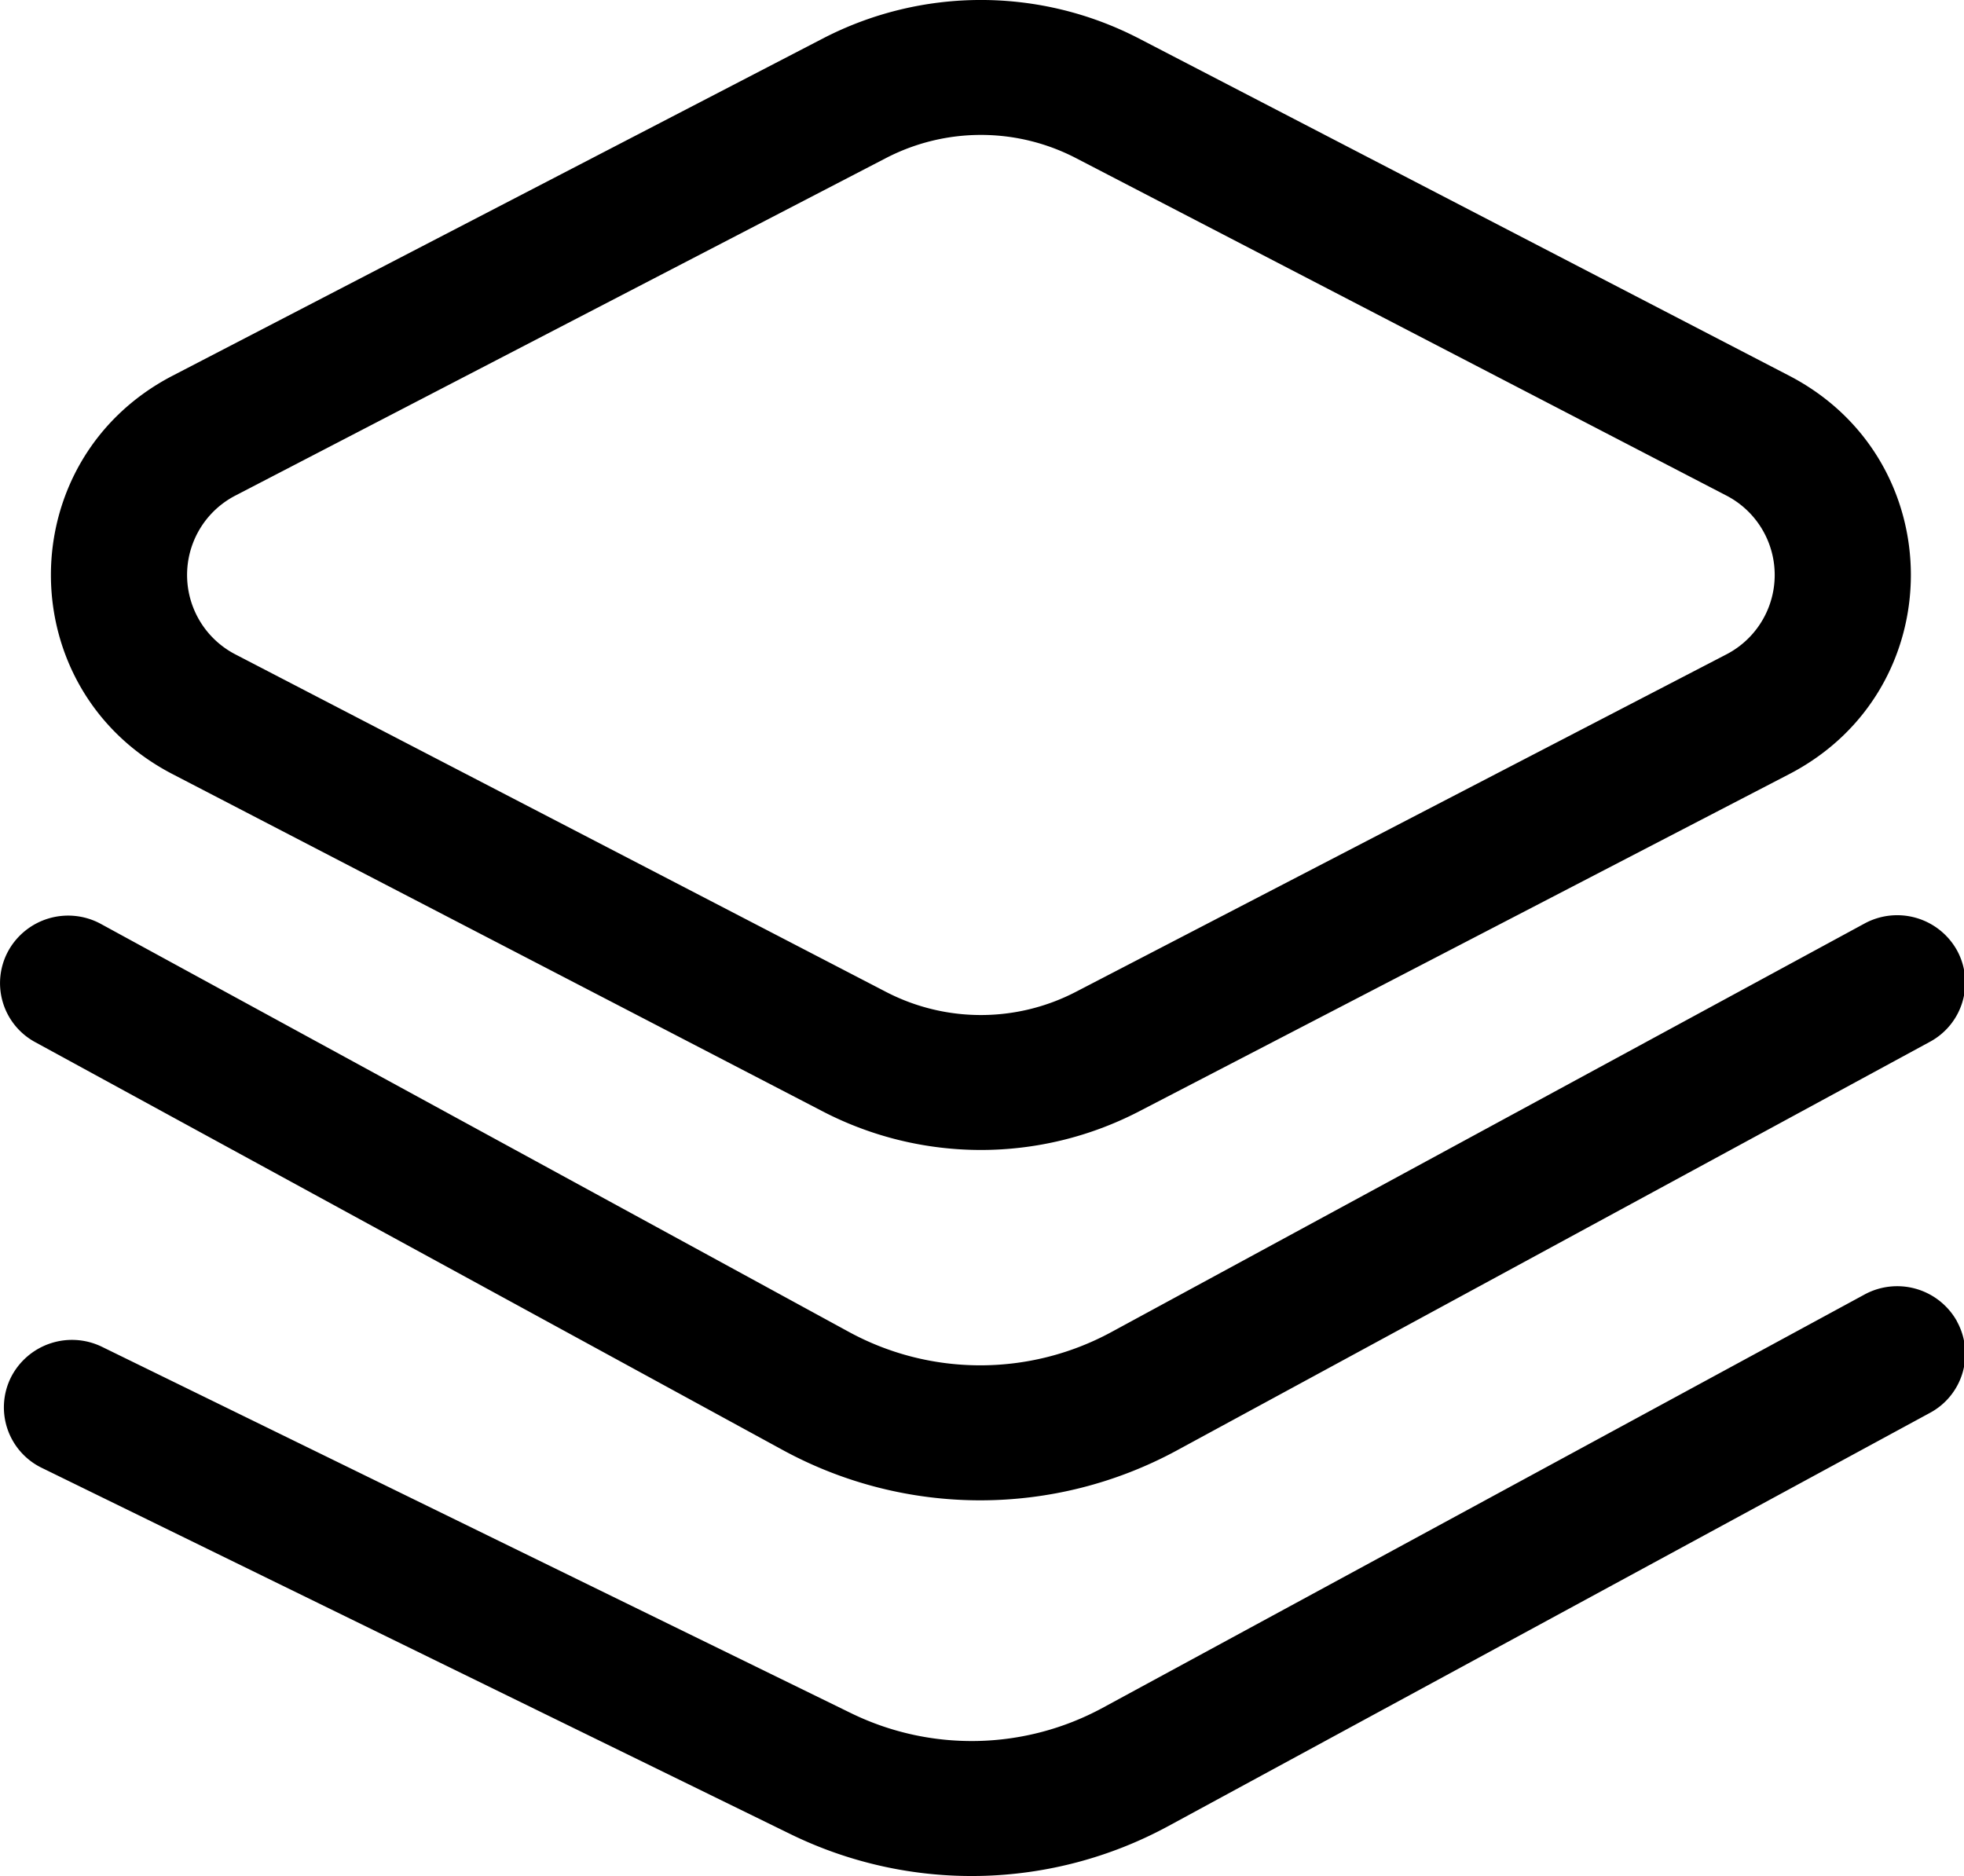 <?xml version="1.0" standalone="no"?><!DOCTYPE svg PUBLIC "-//W3C//DTD SVG 1.1//EN" "http://www.w3.org/Graphics/SVG/1.1/DTD/svg11.dtd"><svg t="1752139464374" class="icon" viewBox="0 0 1072 1024" version="1.1" xmlns="http://www.w3.org/2000/svg" p-id="3854" xmlns:xlink="http://www.w3.org/1999/xlink" width="134" height="128"><path d="M1071.182 546.734a36.667 36.667 0 0 1-17.846 21.941l-411.086 223.072a225.168 225.168 0 0 1-214.929-0.244l-408.404-222.828a36.618 36.618 0 0 1-14.286-49.832 37.349 37.349 0 0 1 50.173-14.676l408.453 222.779c44.566 24.331 98.59 24.379 143.253 0.195l411.134-223.023a37.349 37.349 0 0 1 50.514 14.579 36.569 36.569 0 0 1 3.023 28.036z m-94.592-124.189l-354.915 184.113a187.526 187.526 0 0 1-172.557 0L94.202 422.545c-88.546-45.931-88.546-171.485 0-217.464L449.117 21.016a187.526 187.526 0 0 1 172.557 0l354.915 184.065c88.546 45.98 88.546 171.534 0 217.464z m-34.521-152.176l-354.867-184.113a112.584 112.584 0 0 0-103.564 0L128.723 270.369a48.808 48.808 0 0 0 0 86.937l354.915 184.113a112.487 112.487 0 0 0 103.515 0l354.915-184.113a48.808 48.808 0 0 0 0-86.937zM55.78 735.187l408.648 199.862a150.08 150.08 0 0 0 137.354-2.828l415.864-225.607a37.349 37.349 0 0 1 50.514 14.579h-0.049a36.569 36.569 0 0 1-14.774 50.027l-415.815 225.607a225.168 225.168 0 0 1-206.055 4.291l-408.648-199.911a36.715 36.715 0 0 1-16.871-49.344 37.349 37.349 0 0 1 49.832-16.676z" p-id="3855"></path></svg>